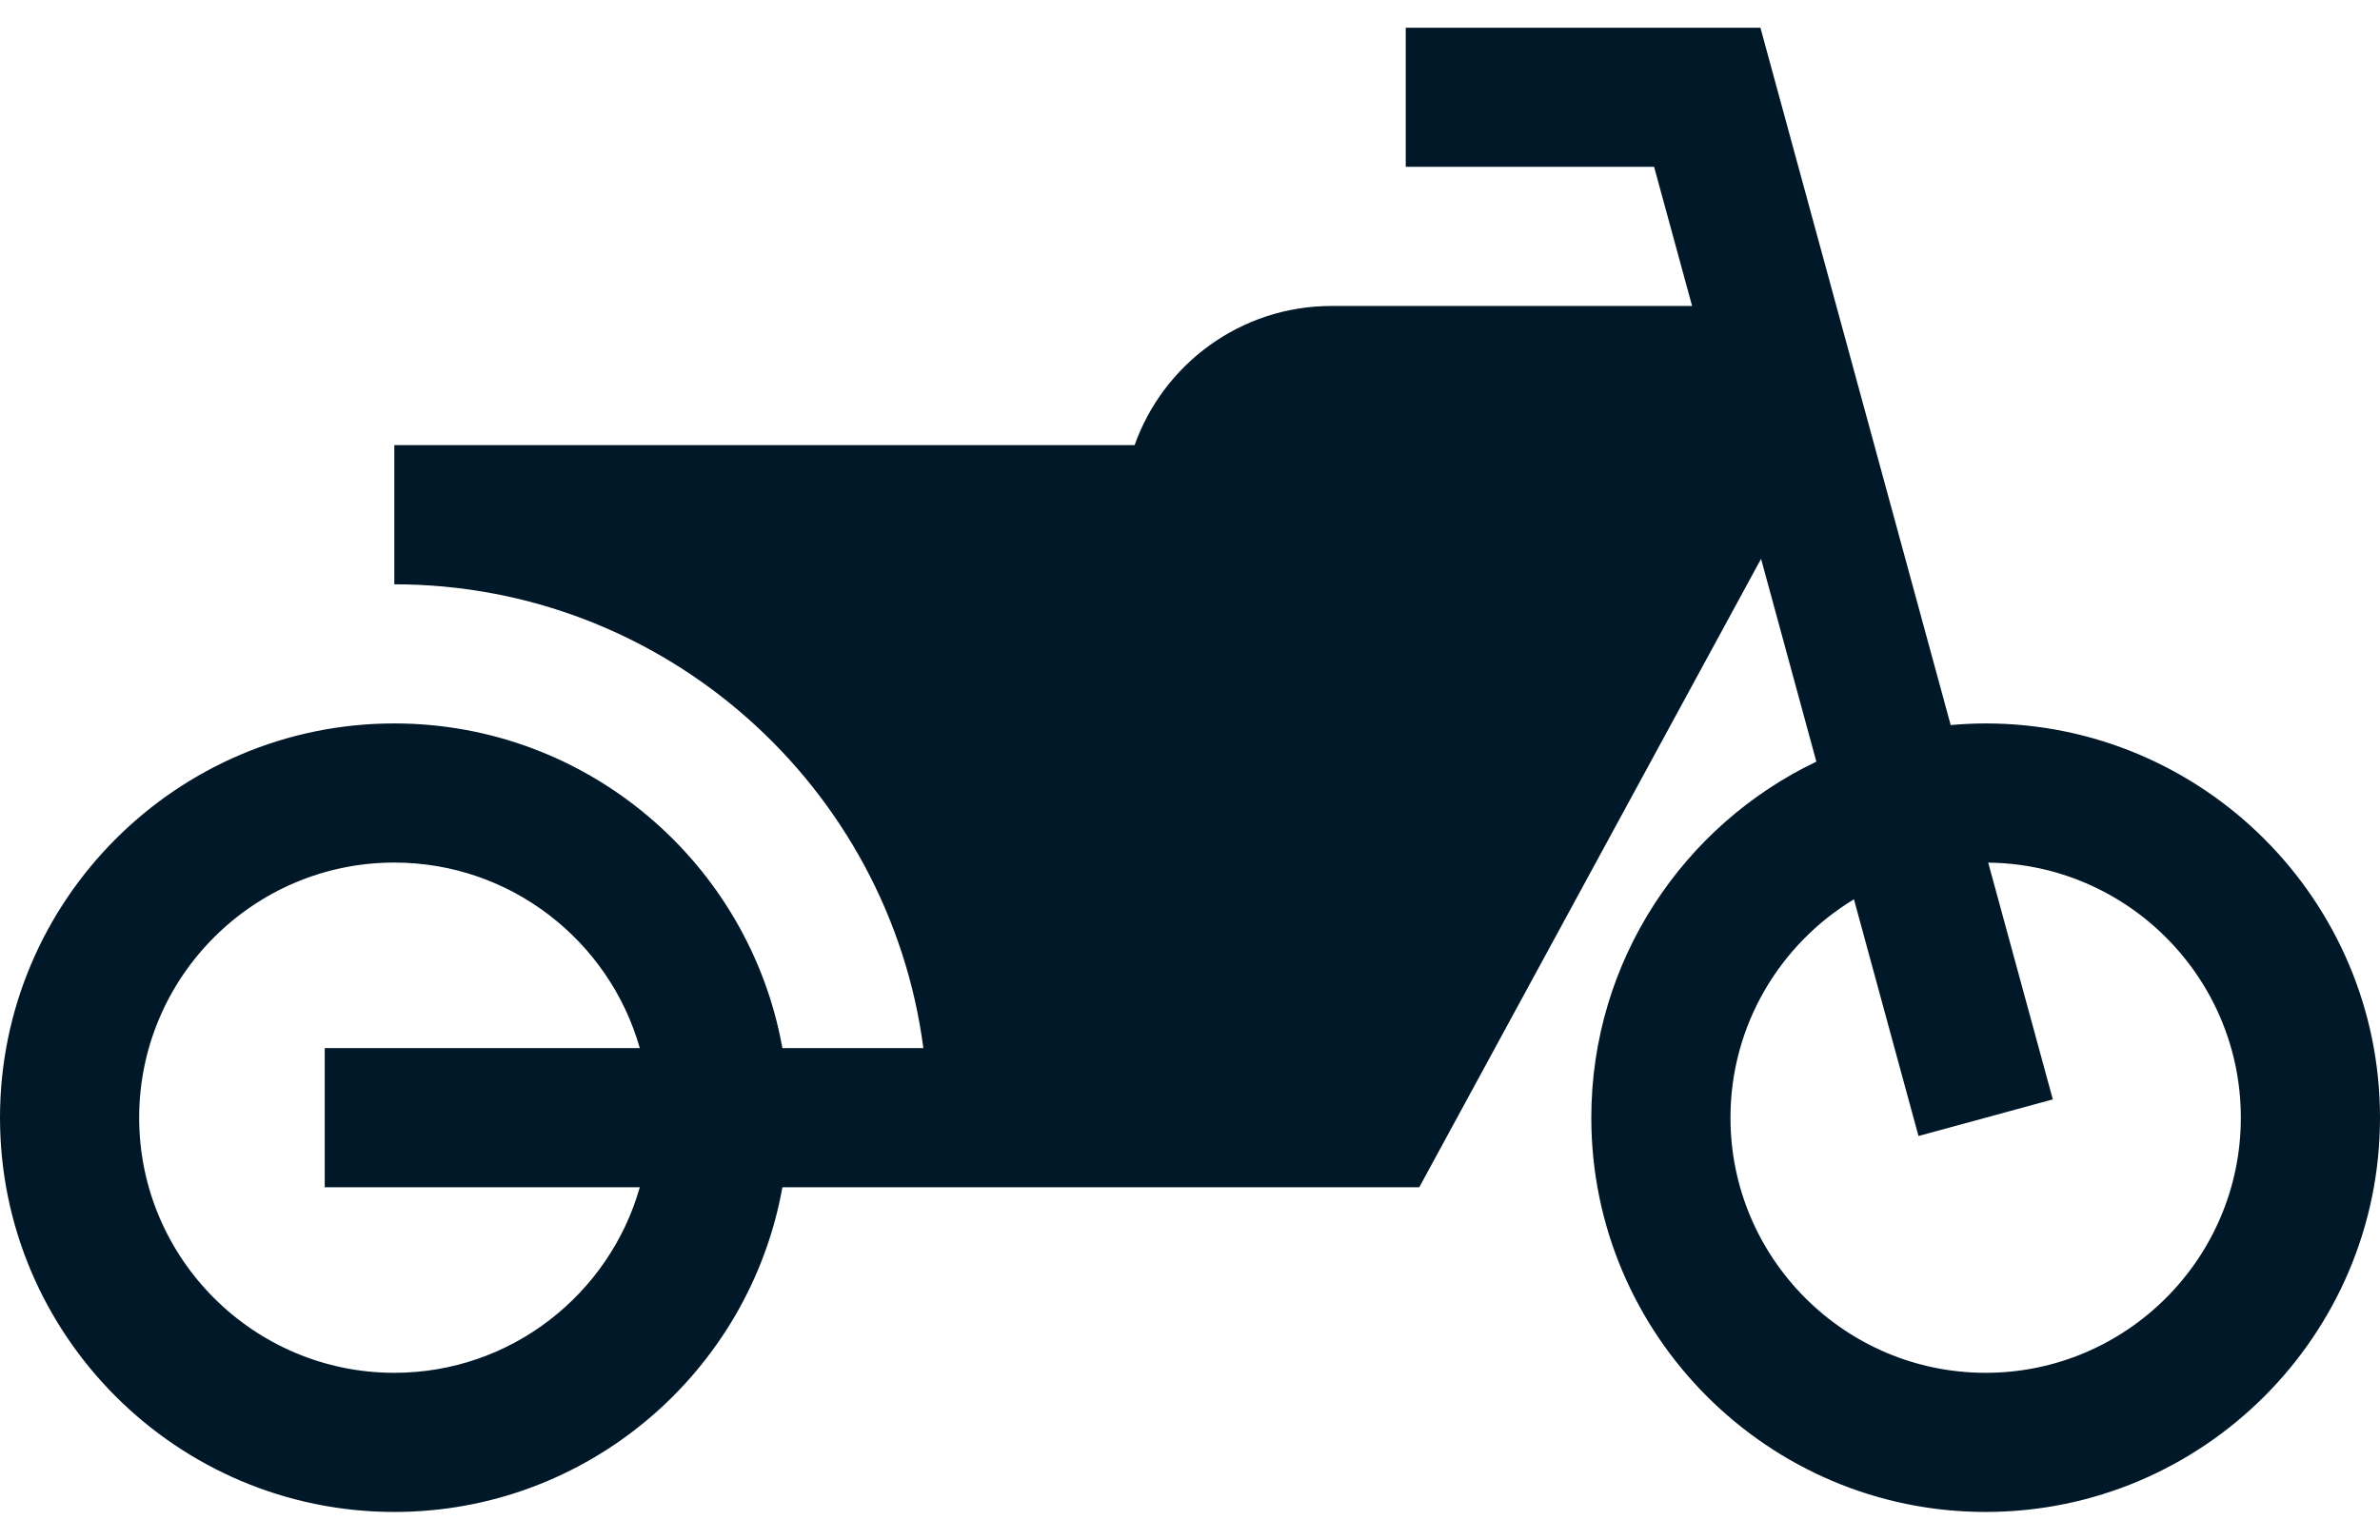 <?xml version="1.0" encoding="UTF-8"?> <svg xmlns="http://www.w3.org/2000/svg" width="34" height="22" viewBox="0 0 34 22" fill="none"><path d="M5.633 10.337C8.4 10.337 10.706 12.343 11.177 14.976H13.191C12.702 11.242 9.499 8.349 5.633 8.349V6.36H16.209C16.619 5.203 17.725 4.372 19.021 4.372H24.173L23.63 2.384H20.082V0.396H25.149L27.867 10.36C28.032 10.346 28.198 10.337 28.366 10.337C31.473 10.337 34 12.864 34 15.971C34 19.077 31.473 21.604 28.366 21.604C25.26 21.604 22.733 19.077 22.733 15.971C22.733 13.729 24.049 11.79 25.948 10.883L25.158 7.985L20.275 16.965H11.177C10.706 19.598 8.401 21.604 5.634 21.604C2.527 21.604 5.84126e-06 19.077 5.84126e-06 15.971C-6.0565e-05 12.864 2.527 10.337 5.633 10.337ZM24.721 15.971C24.721 17.98 26.356 19.616 28.366 19.616C30.376 19.616 32.012 17.98 32.012 15.971C32.012 13.973 30.396 12.346 28.403 12.326L29.326 15.709L27.407 16.232L26.485 12.85C25.429 13.489 24.721 14.649 24.721 15.971ZM5.633 19.616C7.299 19.616 8.706 18.493 9.14 16.965H4.639V14.976H9.14C8.706 13.448 7.299 12.325 5.633 12.325C3.623 12.325 1.988 13.961 1.988 15.971C1.988 17.98 3.623 19.616 5.633 19.616Z" fill="#011828"></path></svg> 